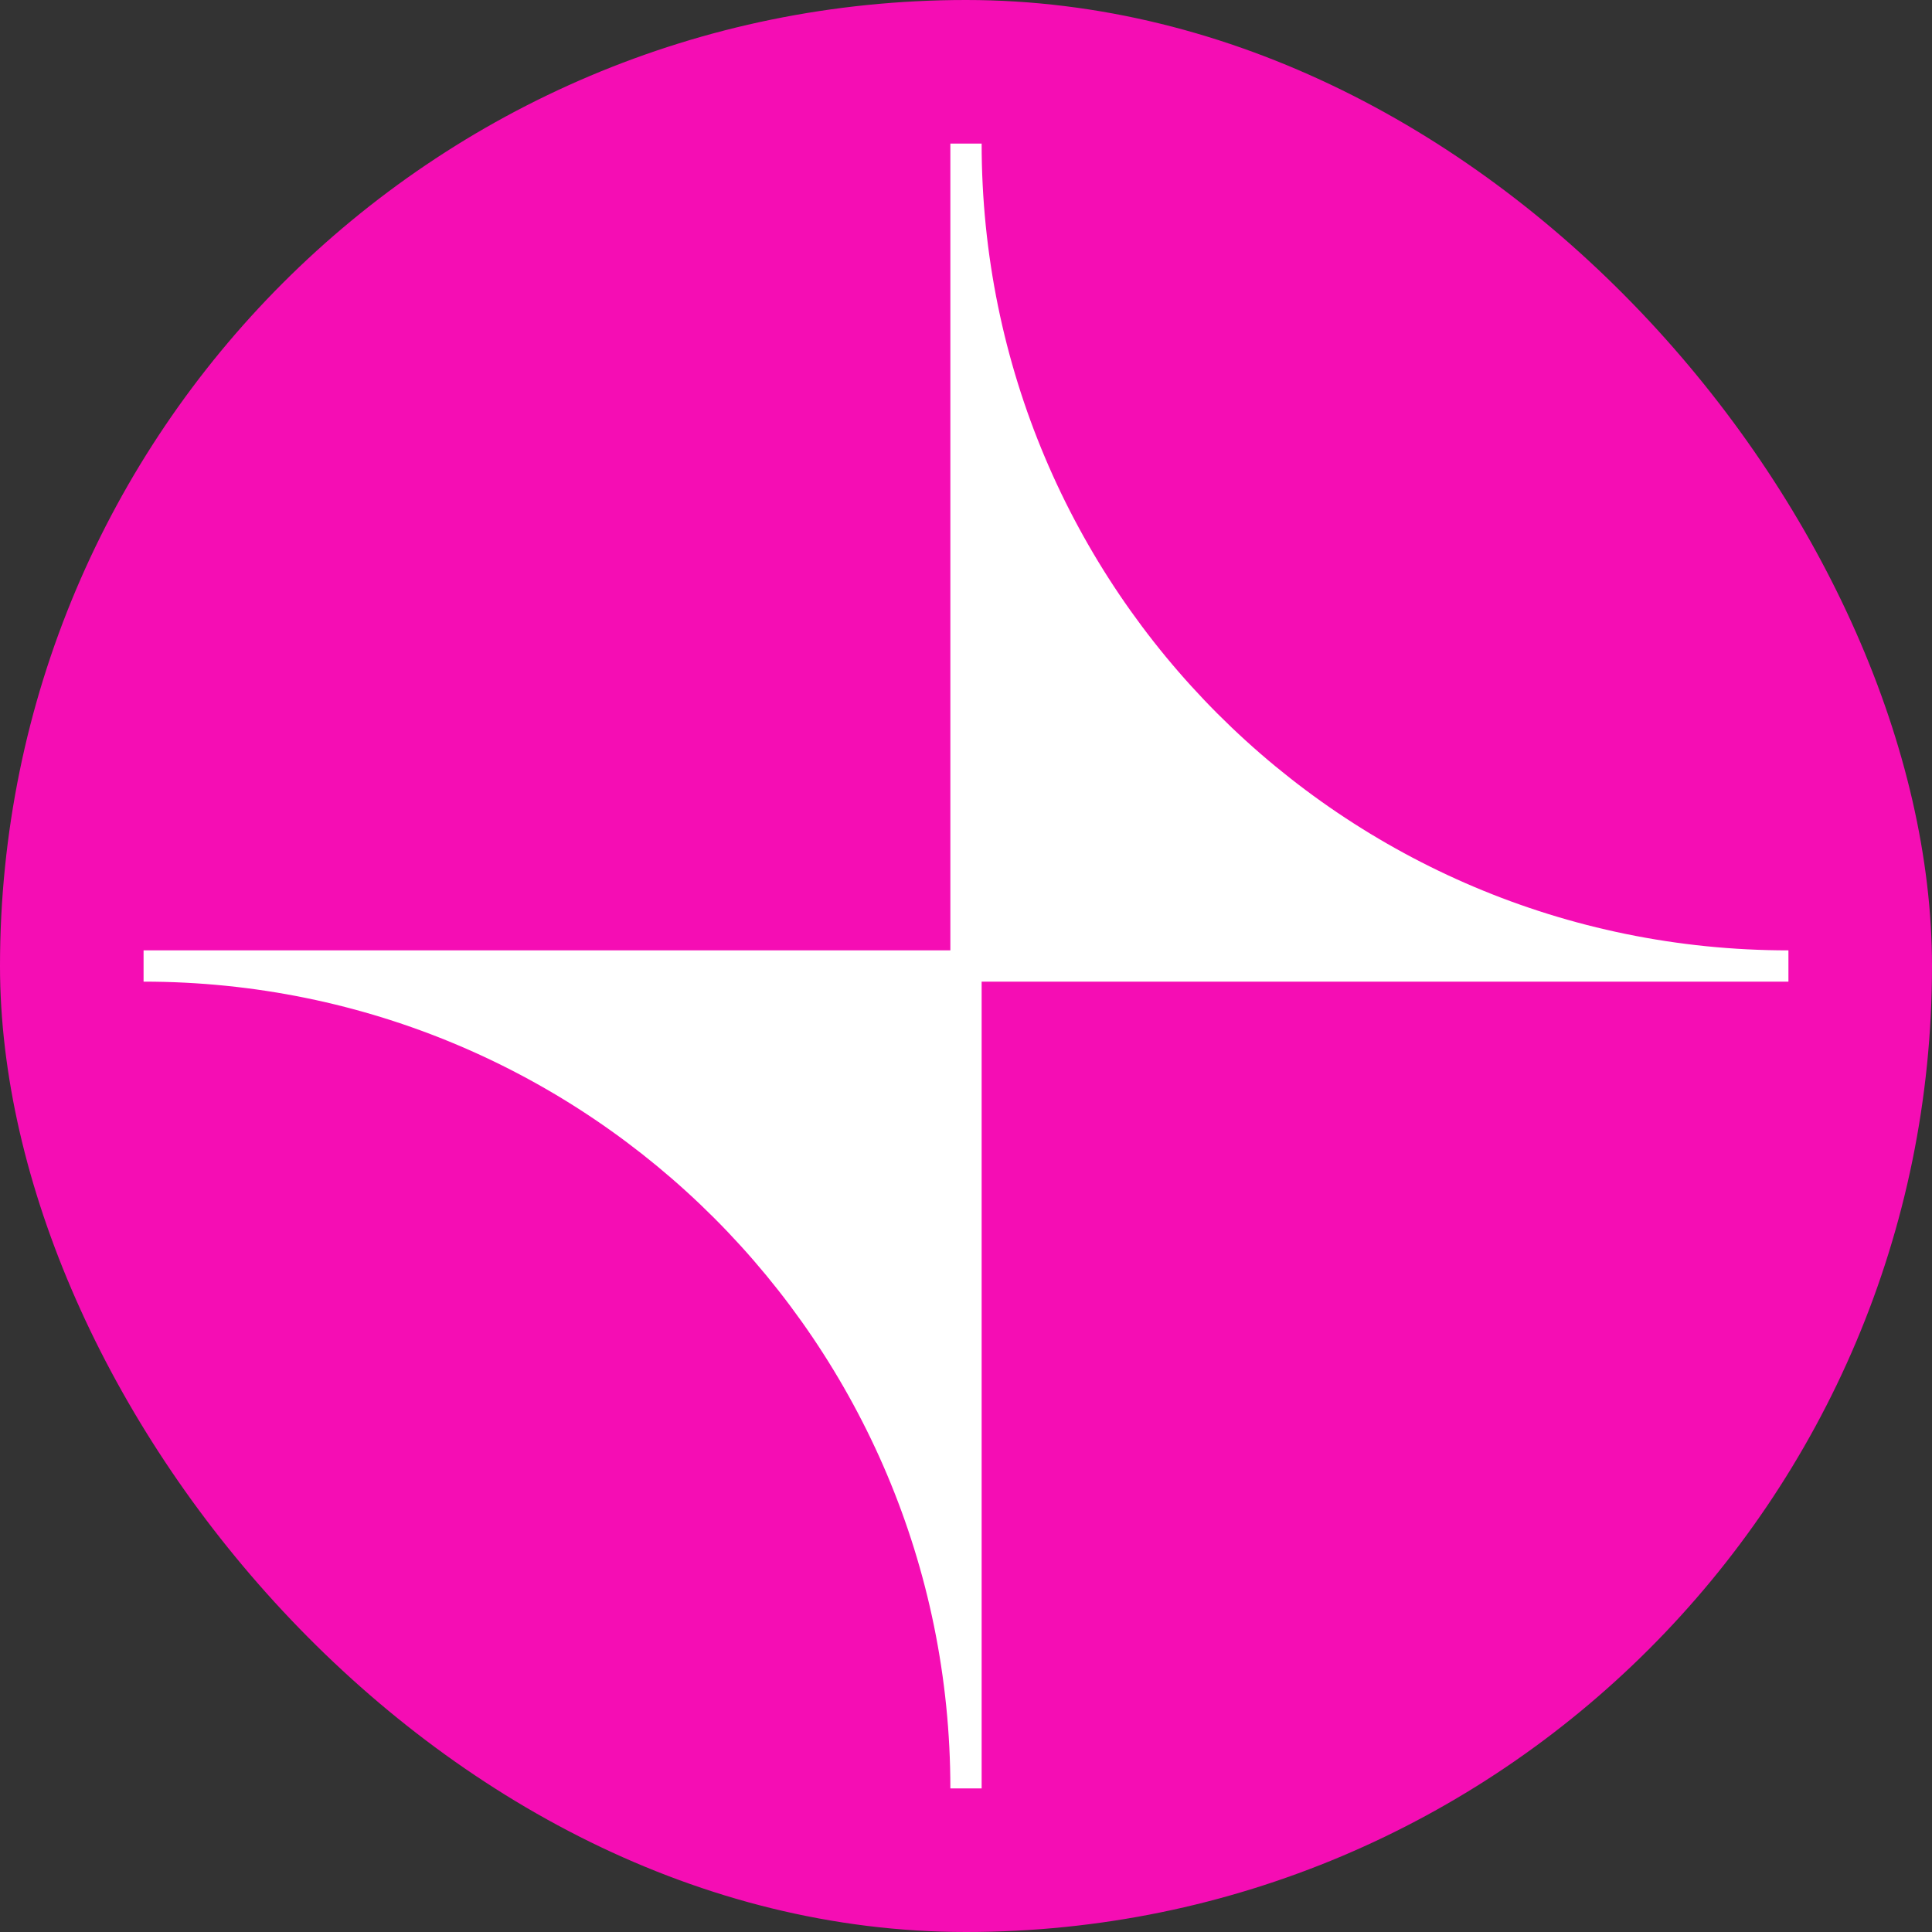 <svg width="32" height="32" viewBox="0 0 32 32" fill="none" xmlns="http://www.w3.org/2000/svg">
<rect x="0" y="0" width="32" height="32" fill="#333333" stroke="none"/>
<rect width="32" height="32" rx="16" fill="#F50DB4"/>
<path d="M29.622 15.741C22.238 15.741 16.259 9.756 16.259 2.378H15.741V15.741H2.378V16.259C9.762 16.259 15.741 22.244 15.741 29.622H16.259V16.259H29.622V15.741Z" fill="white"/>
</svg>
